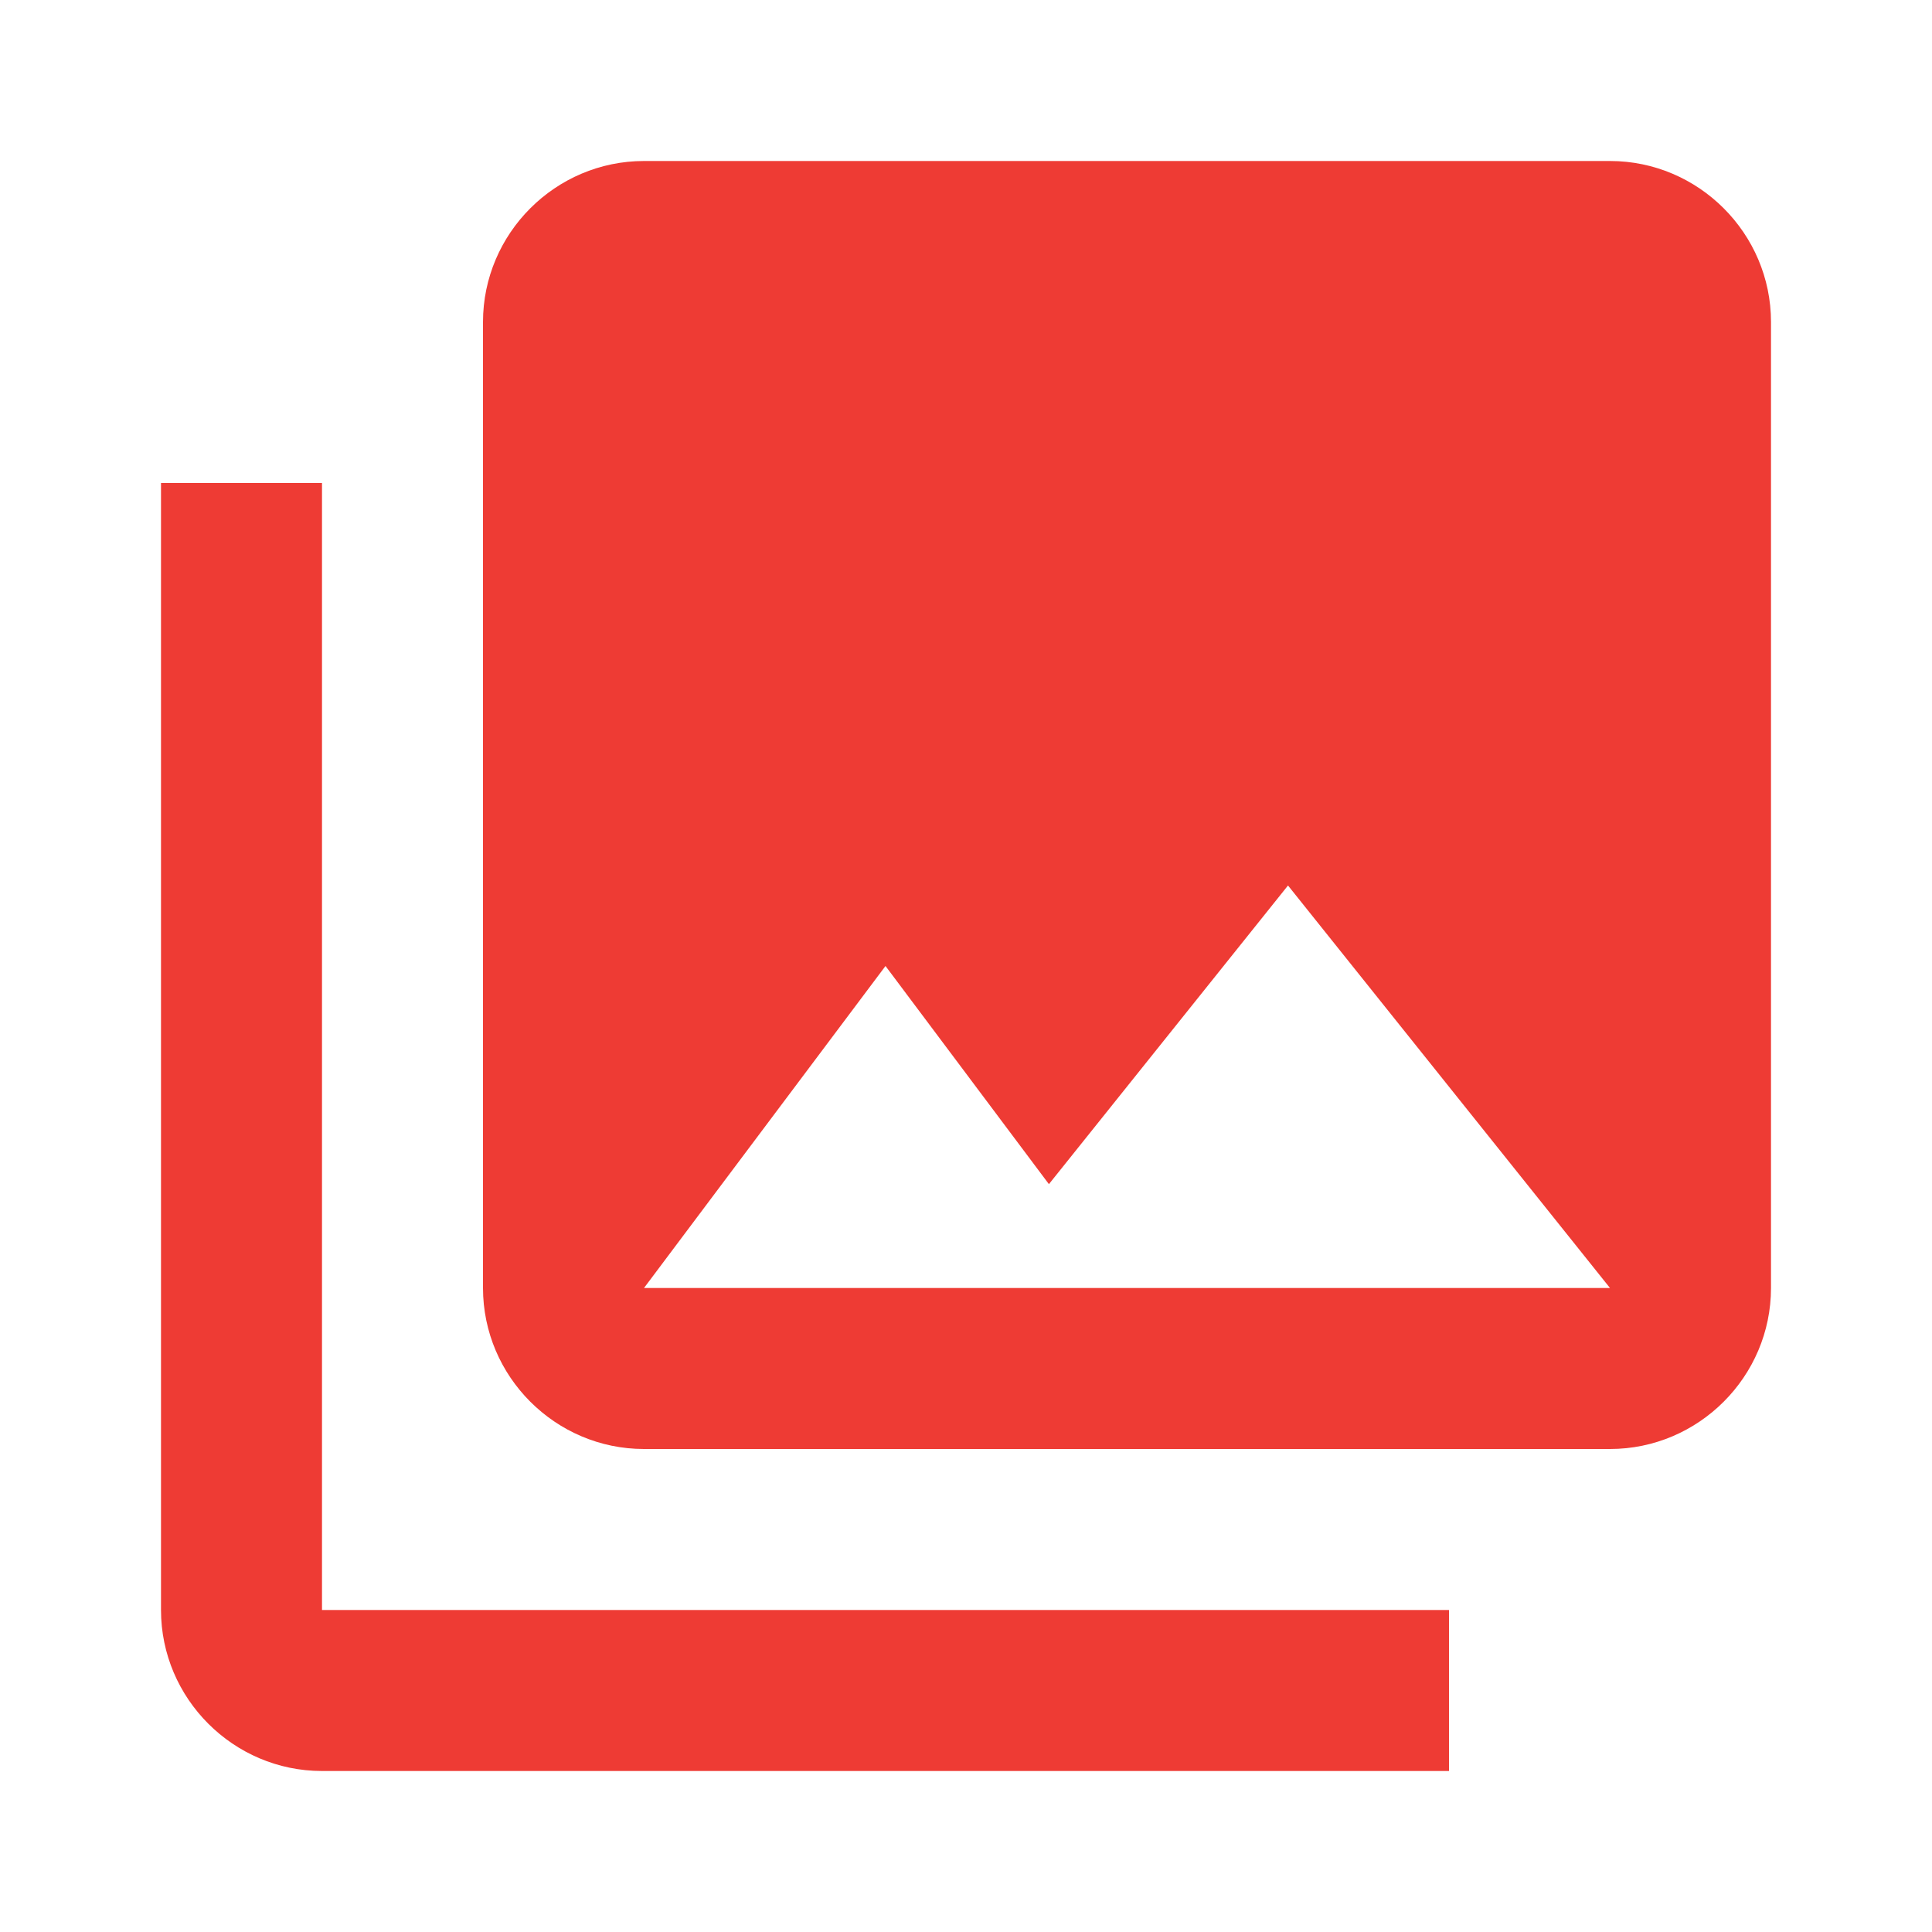<svg width="48" height="48" viewBox="0 0 48 48" fill="none" xmlns="http://www.w3.org/2000/svg">
<g clip-path="url(#clip0_1189_57622)">
<path d="M44 32V8C44 5.8 42.2 4 40 4H16C13.8 4 12 5.8 12 8V32C12 34.2 13.8 36 16 36H40C42.2 36 44 34.2 44 32ZM22 24L26.06 29.42L32 22L40 32H16L22 24ZM4 12V40C4 42.2 5.8 44 8 44H36V40H8V12H4Z" fill="#EE3B34"/>
</g>
<defs>
<clipPath id="clip0_1189_57622">
<rect width="48" height="48" fill="white"/>
</clipPath>
</defs>
</svg>
